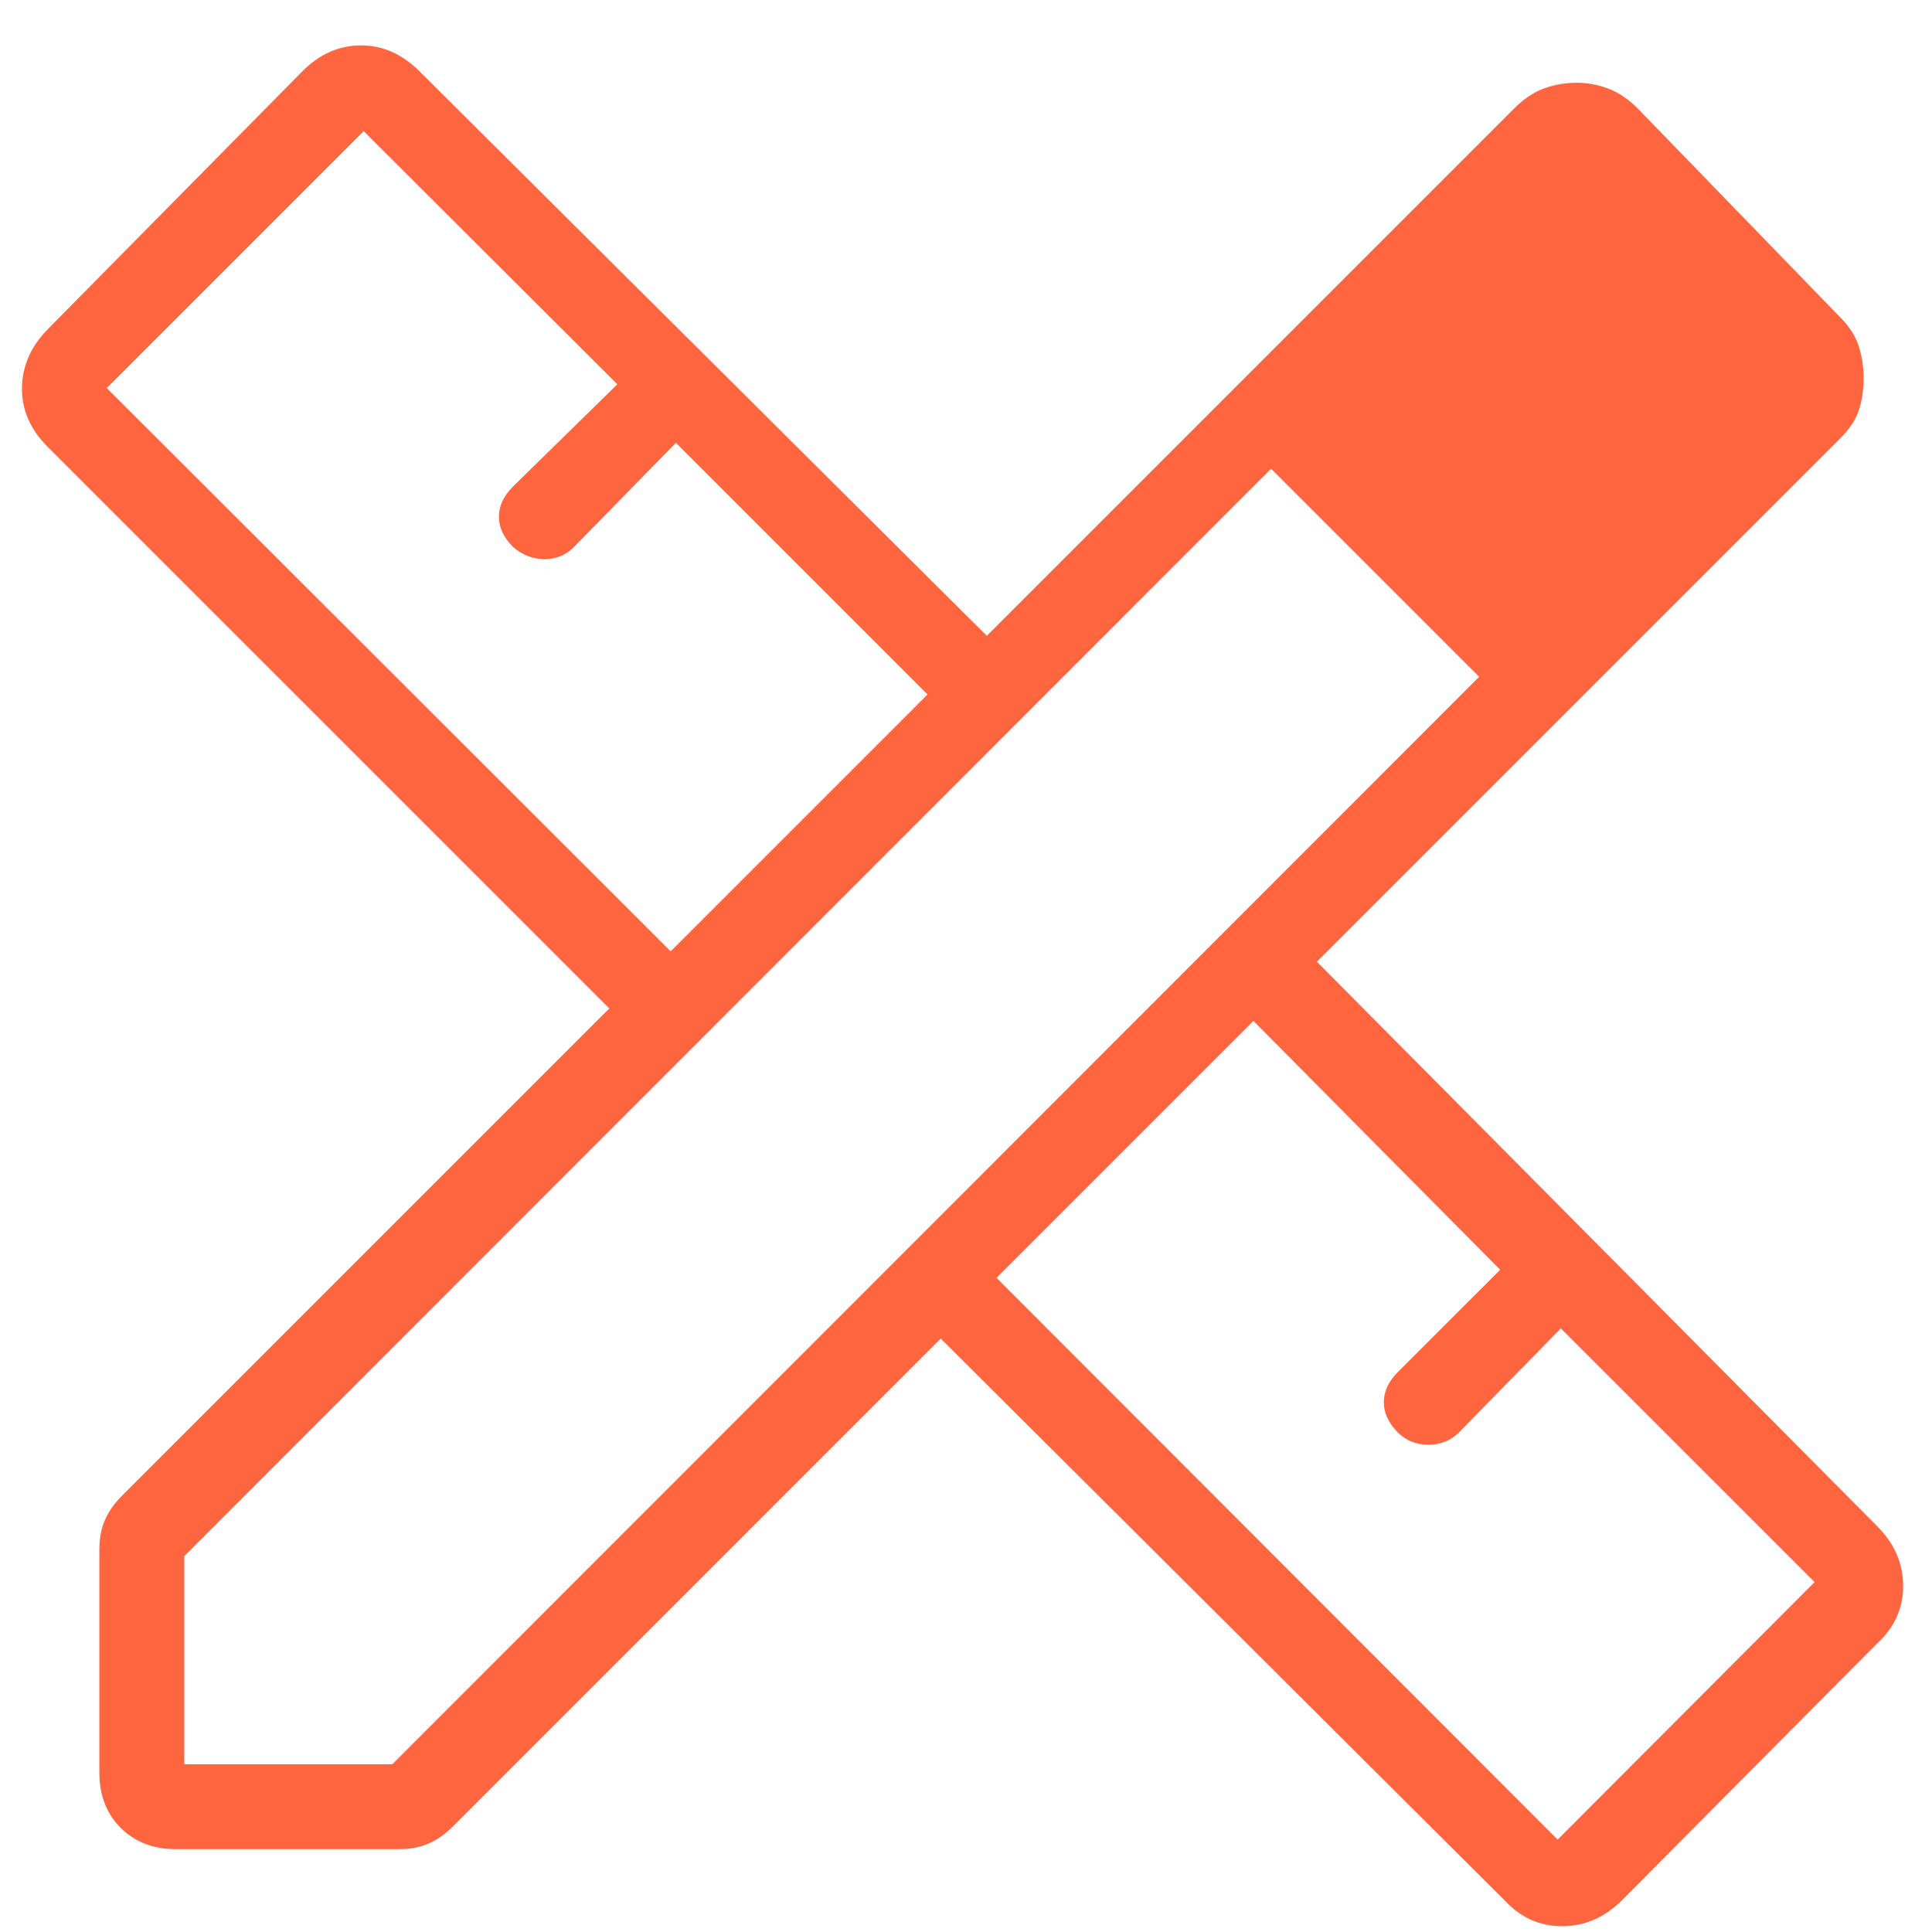 <svg width="35" height="35" viewBox="0 0 35 35" fill="none" xmlns="http://www.w3.org/2000/svg">
<path d="M12.149 17.234L16.803 12.58L12.245 8.022L10.396 9.911C10.249 10.057 10.073 10.13 9.865 10.13C9.657 10.13 9.468 10.057 9.296 9.911C9.124 9.739 9.038 9.556 9.038 9.361C9.038 9.166 9.124 8.982 9.296 8.811L11.184 6.961L6.588 2.376L1.934 7.03L12.149 17.234ZM28.218 33.326L32.873 28.661L28.276 24.065L26.427 25.953C26.28 26.099 26.097 26.172 25.877 26.172C25.656 26.172 25.473 26.099 25.326 25.953C25.154 25.781 25.069 25.598 25.069 25.403C25.069 25.208 25.154 25.025 25.326 24.853L27.177 23.003L22.707 18.495L18.053 23.149L28.218 33.326ZM3.184 33.499C2.776 33.499 2.444 33.37 2.186 33.113C1.928 32.855 1.8 32.522 1.8 32.115V28.068C1.8 27.868 1.833 27.691 1.9 27.538C1.966 27.384 2.07 27.236 2.211 27.095L11.038 18.268L0.861 8.092C0.548 7.779 0.394 7.425 0.398 7.03C0.402 6.635 0.556 6.281 0.861 5.968L5.477 1.292C5.789 0.979 6.143 0.822 6.538 0.822C6.933 0.822 7.287 0.979 7.6 1.292L17.877 11.518L27.43 1.965C27.602 1.793 27.782 1.672 27.968 1.603C28.156 1.534 28.356 1.499 28.569 1.499C28.756 1.499 28.943 1.534 29.131 1.603C29.317 1.672 29.497 1.793 29.669 1.965L33.334 5.745C33.506 5.917 33.62 6.097 33.676 6.284C33.733 6.471 33.761 6.658 33.761 6.845C33.761 7.058 33.733 7.252 33.676 7.426C33.62 7.601 33.506 7.774 33.334 7.945L23.857 17.422L34.007 27.649C34.32 27.962 34.477 28.322 34.477 28.73C34.477 29.138 34.32 29.485 34.007 29.772L29.381 34.426C29.067 34.739 28.707 34.895 28.299 34.895C27.892 34.895 27.544 34.739 27.257 34.426L17.042 24.249L8.204 33.088C8.063 33.229 7.915 33.333 7.761 33.399C7.607 33.466 7.431 33.499 7.231 33.499H3.184ZM3.338 31.961H7.107L26.796 12.261L23.026 8.492L3.338 28.192V31.961Z" fill="#FF6640"/>
</svg>
